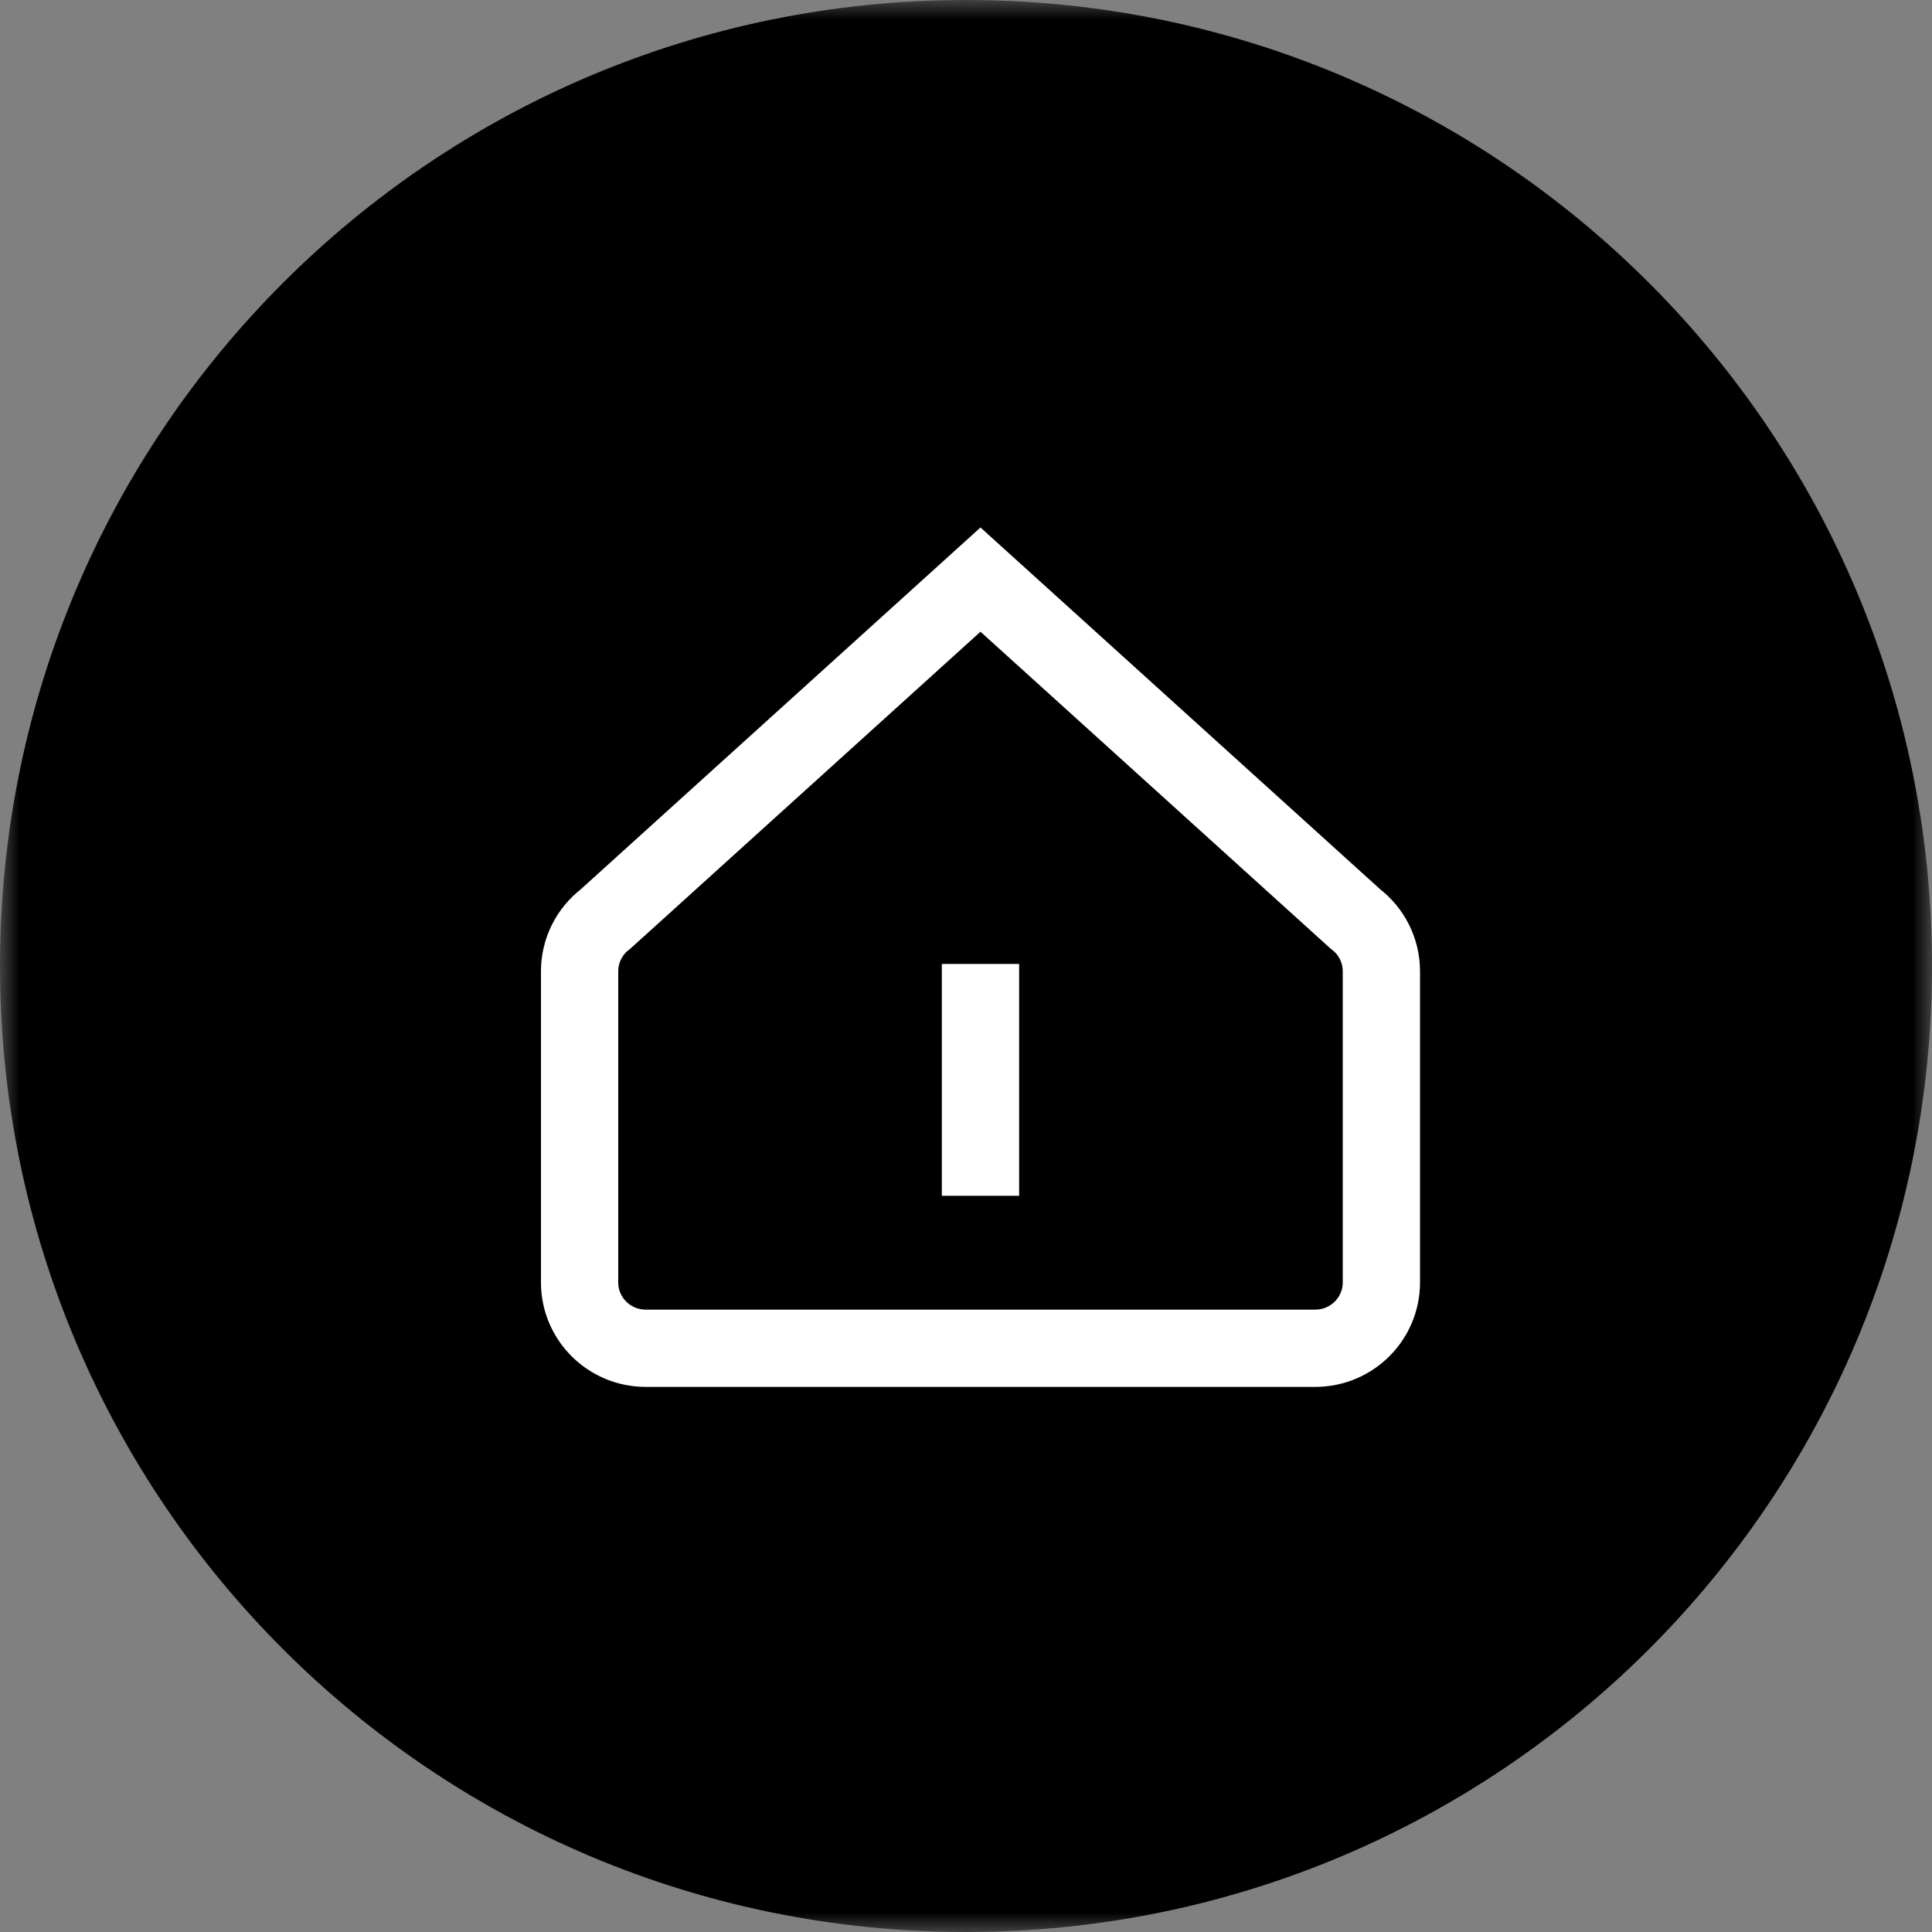 <?xml version="1.0" encoding="UTF-8"?>
<svg width="50px" height="50px" viewBox="0 0 50 50" version="1.1" xmlns="http://www.w3.org/2000/svg" xmlns:xlink="http://www.w3.org/1999/xlink">
    <rect x="0" y="0" width="50" height="50" fill="#808080" stroke="none"/>
    <title>icon/visite</title>
    <defs>
        <polygon id="path-1" points="0 0 50 0 50 50 0 50"></polygon>
    </defs>
    <g id="icon/visite" stroke="none" stroke-width="1" fill="none" fill-rule="evenodd">
        <g id="Group-6">
            <g id="Group-3">
                <mask id="mask-2" fill="white">
                    <use xlink:href="#path-1"></use>
                </mask>
                <g id="Clip-2"></g>
                <path d="M25,-0 C38.807,-0 50,11.193 50,25 C50,38.808 38.807,50 25,50 C11.193,50 0,38.808 0,25 C0,11.193 11.193,-0 25,-0 Z" id="Fill-1" fill="#000000" mask="url(#mask-2)"></path>
            </g>
            <g id="Group" transform="translate(15, 15)" stroke="#FFFFFF" stroke-width="2">
                <path d="M19.038,19.893 L1.712,19.893 C0.767,19.893 0,19.13 0,18.19 L0,10.136 C0,9.605 0.249,9.105 0.672,8.783 L10.375,1.42108547e-14 L20.078,8.783 C20.501,9.105 20.75,9.605 20.75,10.136 L20.75,18.19 C20.75,19.13 19.983,19.893 19.038,19.893 Z" id="Stroke-4"></path>
                <line x1="10.375" y1="10.947" x2="10.375" y2="14.947" id="Line-2" stroke-linecap="square"></line>
            </g>
        </g>
    </g>
</svg>